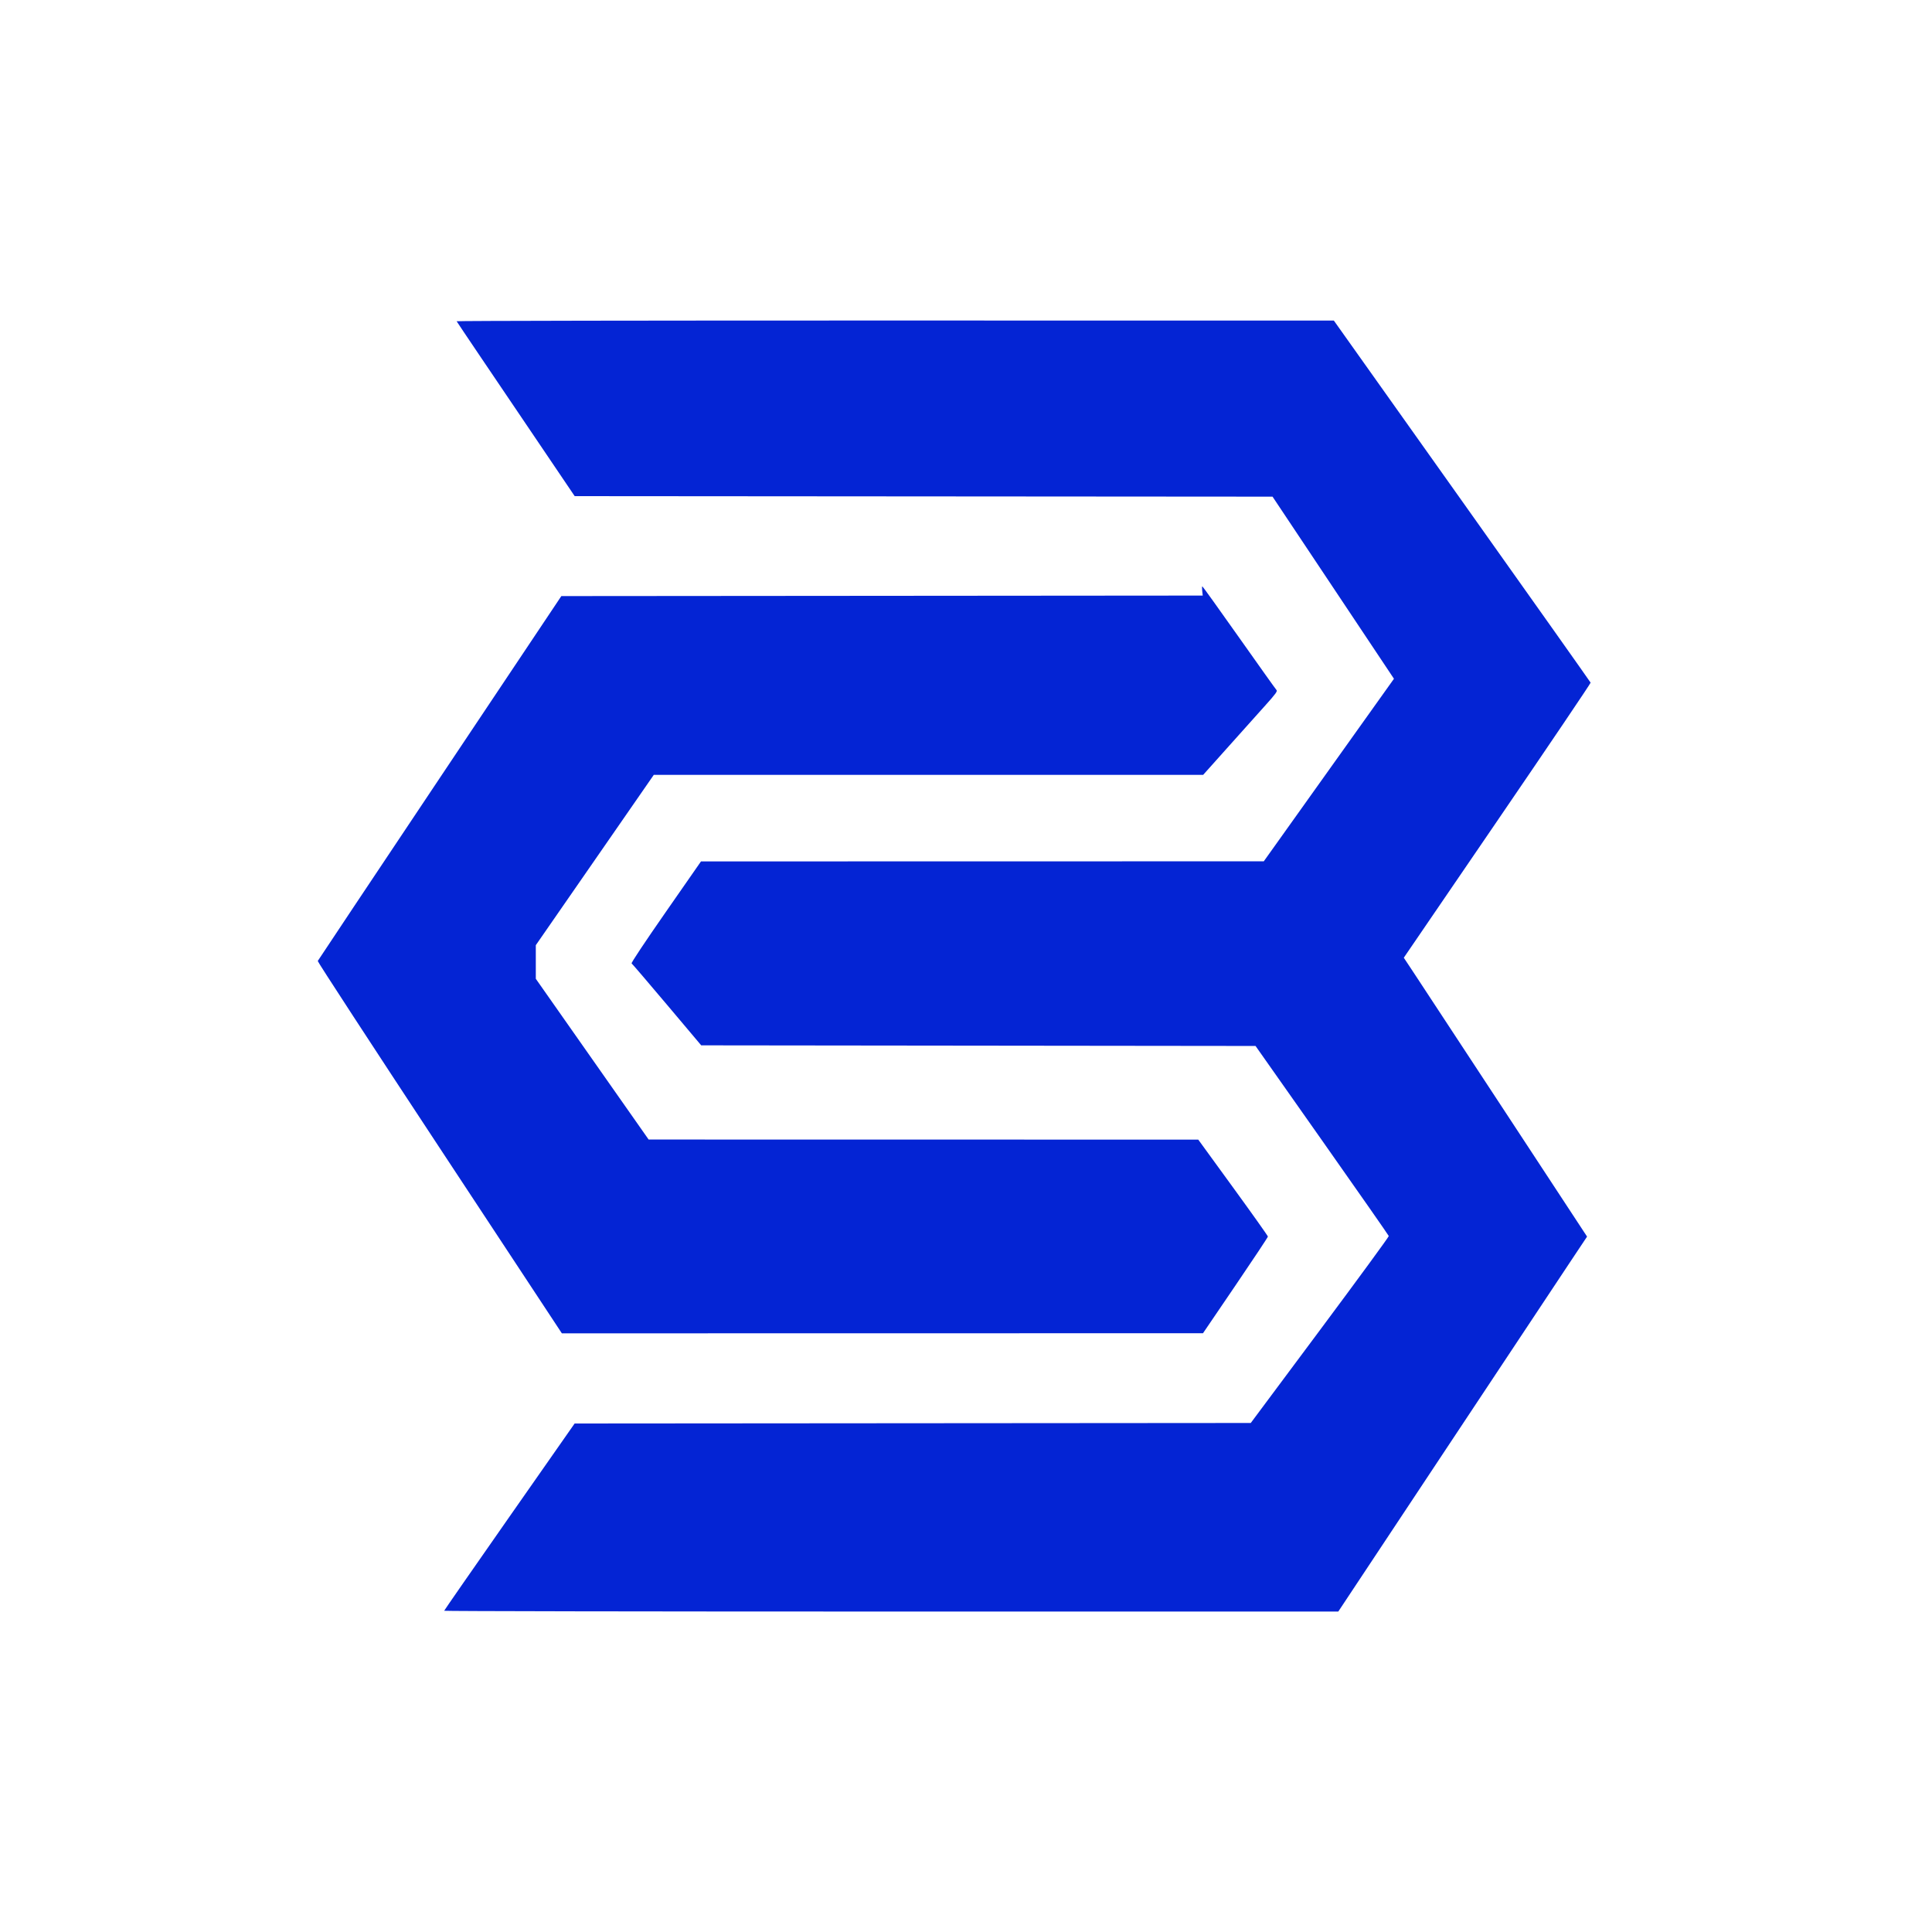 ﻿<?xml version="1.0" encoding="utf-8"?>
<svg version="1.2" xmlns:xlink="http://www.w3.org/1999/xlink" width="400" height="400" viewBox="0, 0, 400,400" baseProfile="tiny-ps" xmlns="http://www.w3.org/2000/svg">
  <title>profile</title>
  <g id="svgg">
    <path id="path0" d="M94.542 66.511 C 94.581 66.601,96.786 69.889,99.442 73.817 C 102.098 77.746,107.581 85.856,111.626 91.840 L 118.981 102.720 191.224 102.774 L 263.466 102.827 276.035 121.679 L 288.604 140.531 275.129 159.428 L 261.653 178.325 203.392 178.336 L 145.131 178.347 137.835 188.834 C 133.446 195.143,130.630 199.378,130.768 199.464 C 130.895 199.542,134.188 203.390,138.088 208.016 L 145.177 216.427 202.562 216.491 L 259.947 216.556 273.707 236.103 C 281.275 246.853,287.496 255.766,287.531 255.908 C 287.567 256.051,281.152 264.818,273.276 275.390 L 258.956 294.613 188.964 294.666 L 118.972 294.720 105.472 314.027 C 98.048 324.645,91.967 333.405,91.960 333.493 C 91.953 333.581,133.602 333.653,184.513 333.653 L 277.079 333.653 299.324 300.107 C 311.559 281.656,323.148 264.190,325.077 261.293 L 328.585 256.026 311.665 230.253 C 302.359 216.078,293.822 203.086,292.693 201.383 L 290.641 198.286 310.015 169.920 C 320.671 154.318,329.358 141.456,329.320 141.337 C 329.282 141.218,317.305 124.302,302.705 103.747 L 276.160 66.373 185.316 66.360 C 135.351 66.353,94.503 66.420,94.542 66.511 M248.907 122.346 L 249.015 123.306 182.617 123.360 L 116.218 123.413 91.056 161.067 C 77.217 181.776,65.846 198.830,65.786 198.964 C 65.727 199.098,77.075 216.498,91.003 237.631 L 116.328 276.053 182.697 276.042 L 249.067 276.031 255.787 266.144 C 259.483 260.706,262.507 256.149,262.507 256.017 C 262.507 255.885,259.262 251.315,255.297 245.862 L 248.087 235.947 191.190 235.938 L 134.293 235.929 122.613 219.287 L 110.933 202.646 110.933 199.168 L 110.933 195.690 123.147 178.059 L 135.360 160.427 192.231 160.427 L 249.102 160.427 254.204 154.721 C 257.011 151.582,260.491 147.696,261.938 146.083 C 264.142 143.627,264.523 143.104,264.284 142.861 C 264.128 142.701,260.640 137.809,256.533 131.989 C 252.427 126.170,249.006 121.403,248.933 121.397 C 248.859 121.391,248.848 121.819,248.907 122.346 " stroke="none" fill="#0424d4" fill-rule="evenodd"></path>
    <path id="path1" d="" stroke="none" fill="#0824d4" fill-rule="evenodd"></path>
    <path id="path2" d="" stroke="none" fill="#0824d4" fill-rule="evenodd"></path>
    <path id="path3" d="" stroke="none" fill="#0824d4" fill-rule="evenodd"></path>
    <path id="path4" d="" stroke="none" fill="#0824d4" fill-rule="evenodd"></path>
  </g>
</svg>